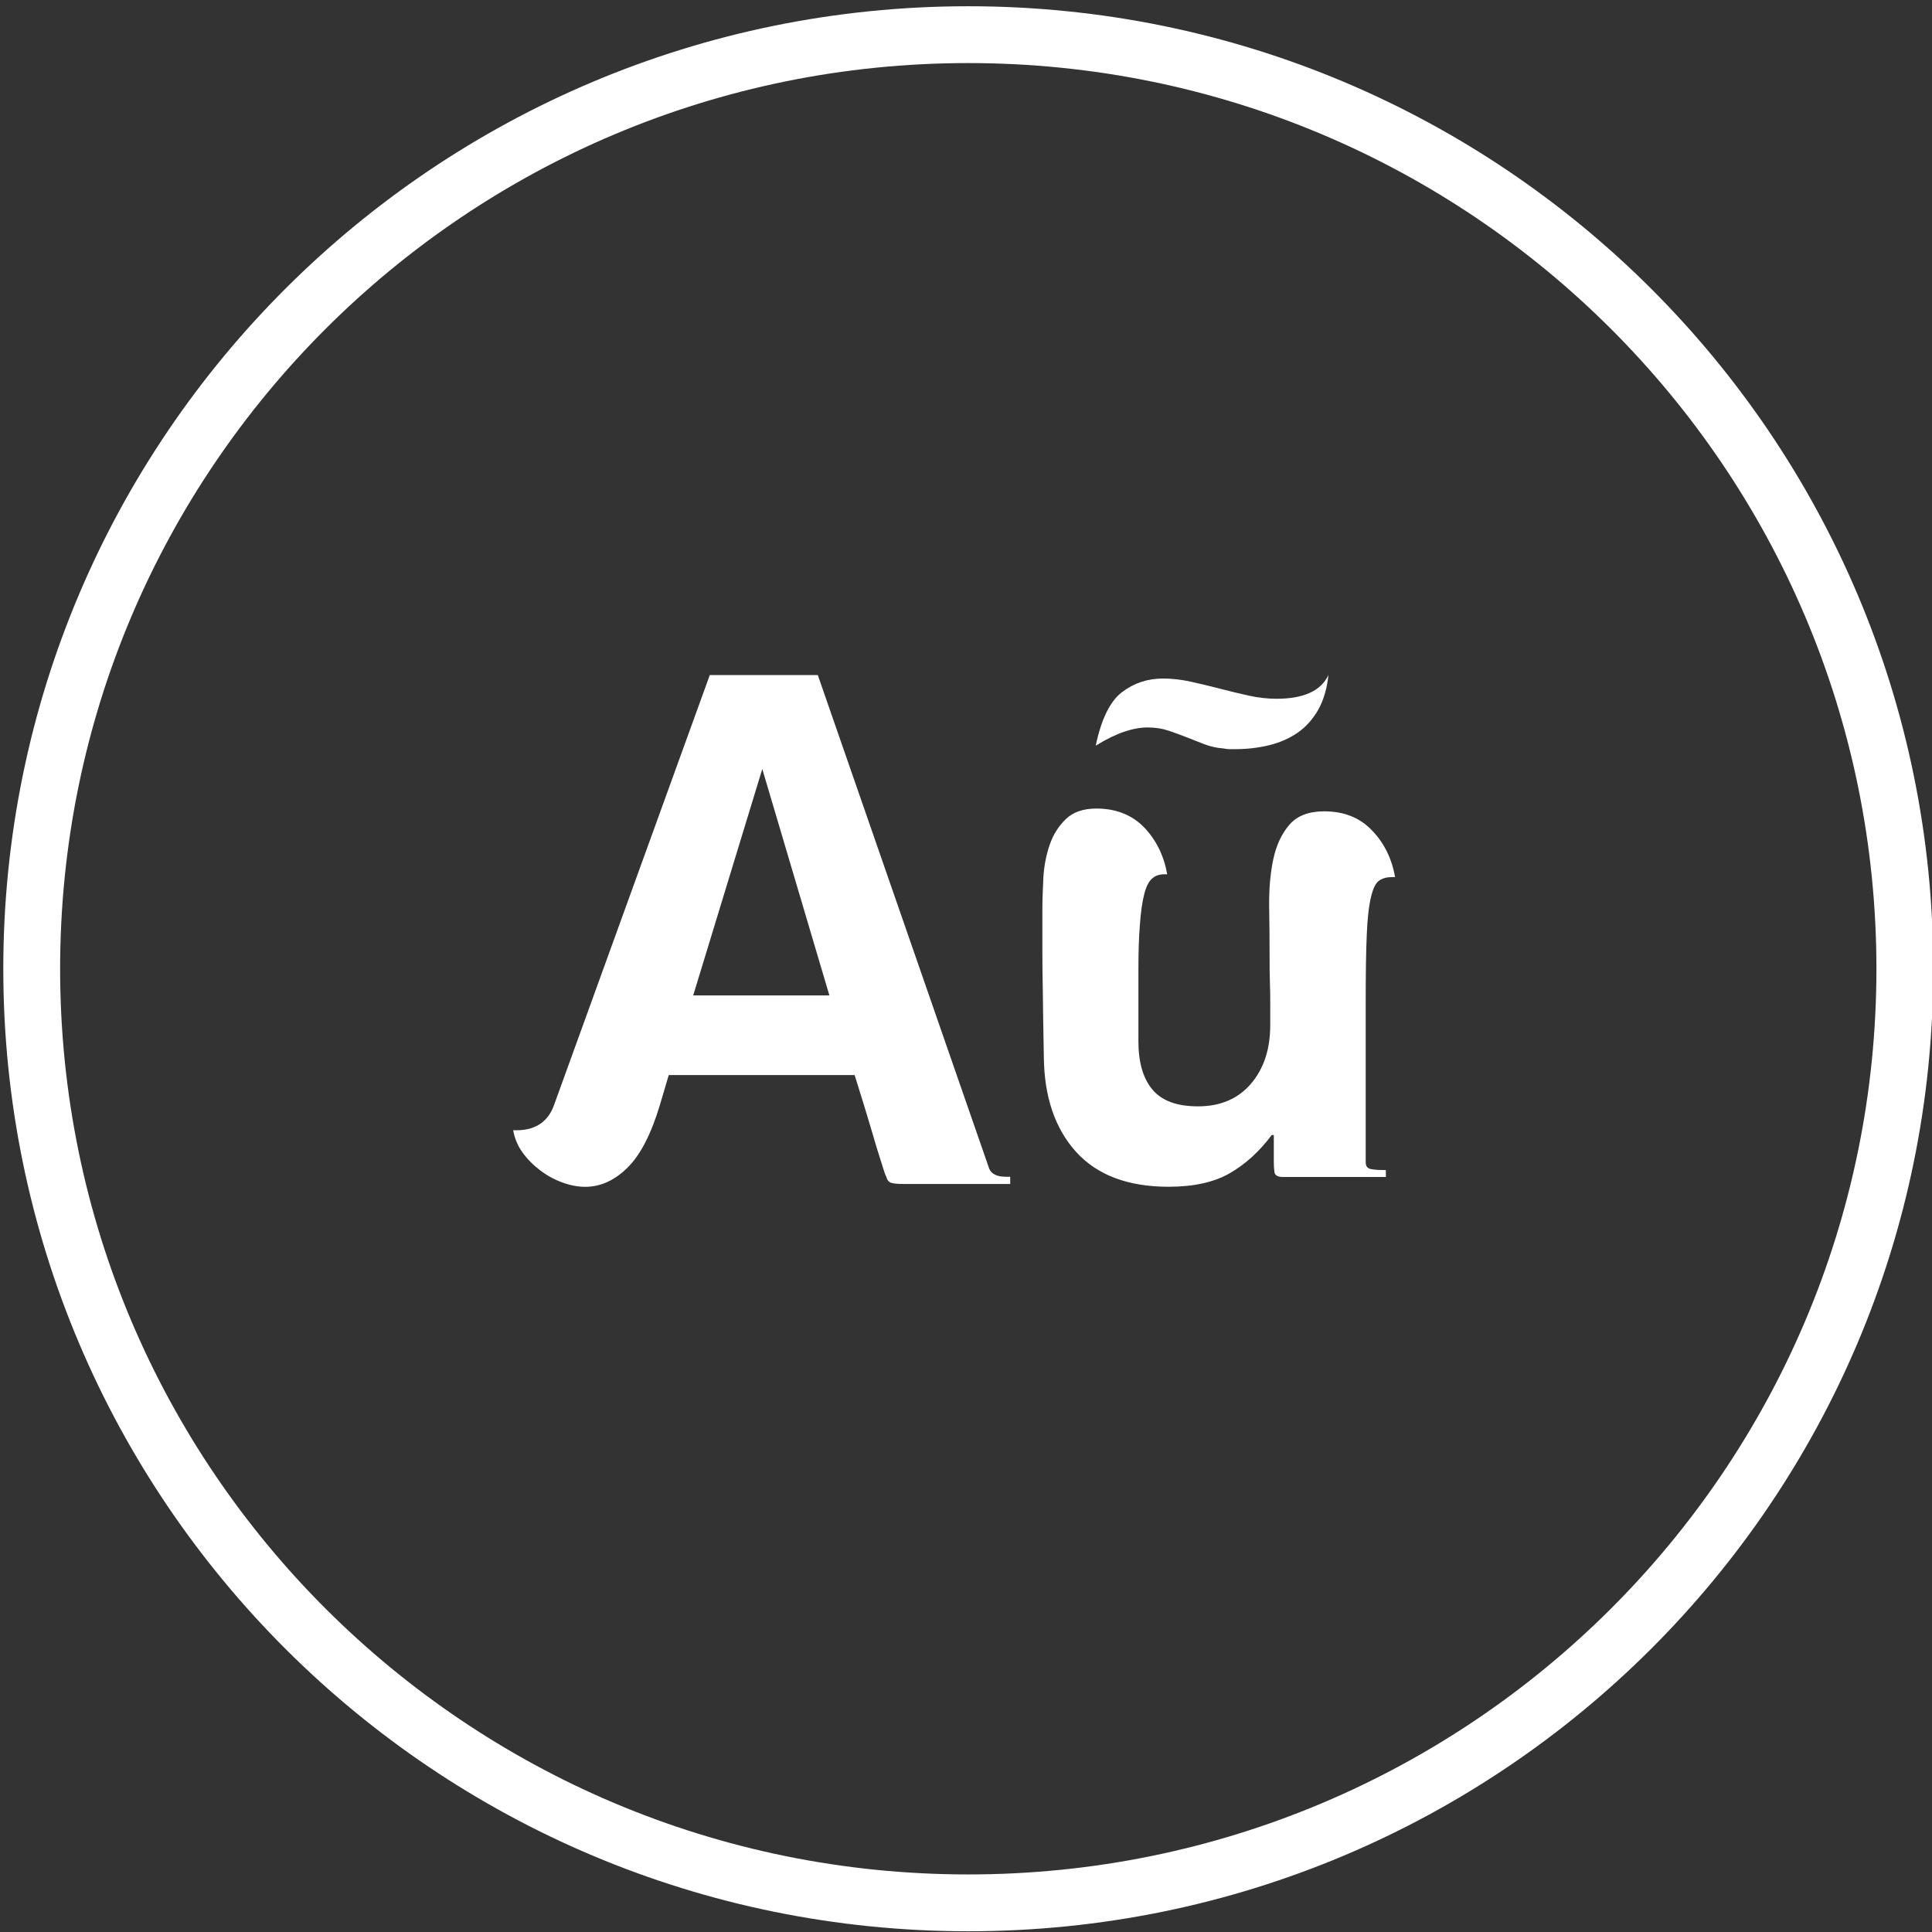 <svg width="34" height="34" viewBox="0 0 34 34" fill="none" xmlns="http://www.w3.org/2000/svg">
<rect x="0" y="0" width="34" height="34" fill="#333333" stroke="none"/>
<g clip-path="url(#clip0_2292_23292)">
<path d="M33.522 17.049C33.522 26.126 26.144 33.487 17.04 33.487C7.936 33.487 0.558 26.126 0.558 17.049C0.558 7.971 7.936 0.61 17.04 0.61C26.144 0.61 33.522 7.971 33.522 17.049Z" stroke="white"/>
<path d="M17.41 20.571C17.451 20.663 17.549 20.709 17.701 20.709H17.778V20.836H15.902C15.798 20.836 15.727 20.829 15.687 20.817C15.643 20.804 15.613 20.768 15.597 20.709C15.588 20.693 15.578 20.666 15.564 20.628C15.553 20.59 15.526 20.512 15.49 20.394C15.452 20.276 15.398 20.102 15.332 19.871C15.264 19.639 15.166 19.322 15.04 18.919H11.769L11.616 19.436C11.463 19.948 11.275 20.319 11.046 20.546C10.817 20.773 10.569 20.886 10.299 20.886C10.171 20.886 10.037 20.861 9.898 20.81C9.759 20.76 9.628 20.689 9.506 20.596C9.383 20.503 9.279 20.398 9.195 20.281C9.11 20.163 9.056 20.032 9.031 19.89C9.402 19.906 9.645 19.755 9.754 19.436L12.491 11.88H14.392L17.41 20.571ZM12.199 17.518H14.596L13.415 13.533L12.199 17.518Z" fill="white"/>
<path d="M24.034 20.454C24.034 20.52 24.063 20.559 24.118 20.572C24.177 20.584 24.243 20.59 24.317 20.59H24.389V20.713H22.576C22.486 20.713 22.436 20.684 22.428 20.627C22.42 20.569 22.417 20.512 22.417 20.454V19.975H22.38C22.165 20.262 21.921 20.485 21.645 20.645C21.369 20.805 21.011 20.885 20.565 20.885C19.851 20.885 19.307 20.68 18.936 20.27C18.567 19.86 18.378 19.306 18.37 18.609C18.362 18.142 18.354 17.758 18.352 17.459C18.346 17.159 18.344 16.918 18.344 16.733V16.001C18.344 15.829 18.352 15.64 18.362 15.435C18.375 15.23 18.413 15.039 18.474 14.863C18.535 14.686 18.63 14.537 18.758 14.414C18.885 14.291 19.066 14.229 19.294 14.229C19.639 14.229 19.92 14.34 20.135 14.561C20.347 14.783 20.483 15.058 20.541 15.386H20.491C20.4 15.386 20.326 15.412 20.27 15.466C20.212 15.519 20.167 15.611 20.135 15.742C20.101 15.874 20.077 16.048 20.061 16.265C20.042 16.483 20.034 16.756 20.034 17.083V18.326C20.034 18.695 20.116 18.978 20.281 19.175C20.446 19.372 20.713 19.47 21.082 19.47C21.478 19.47 21.788 19.337 22.017 19.07C22.242 18.804 22.354 18.461 22.354 18.043V17.686C22.354 17.547 22.354 17.409 22.348 17.274C22.343 17.139 22.343 17.006 22.343 16.874C22.343 16.563 22.34 16.253 22.335 15.945C22.332 15.638 22.356 15.361 22.409 15.115C22.462 14.869 22.558 14.668 22.693 14.512C22.829 14.356 23.033 14.278 23.304 14.278C23.651 14.278 23.93 14.389 24.142 14.611C24.357 14.832 24.493 15.107 24.551 15.435H24.5C24.41 15.435 24.333 15.455 24.272 15.496C24.211 15.537 24.161 15.636 24.126 15.792C24.089 15.948 24.063 16.173 24.052 16.468C24.039 16.764 24.034 17.17 24.034 17.686V20.454ZM21.528 13.171C21.412 13.163 21.303 13.138 21.194 13.097C21.088 13.056 20.982 13.015 20.881 12.974C20.777 12.933 20.671 12.894 20.56 12.857C20.448 12.82 20.326 12.802 20.196 12.802C20.071 12.802 19.936 12.826 19.787 12.876C19.639 12.925 19.472 13.007 19.283 13.122C19.381 12.655 19.535 12.341 19.745 12.181C19.955 12.021 20.196 11.941 20.467 11.941C20.623 11.941 20.785 11.959 20.955 11.996C21.122 12.033 21.292 12.074 21.467 12.119C21.64 12.164 21.81 12.205 21.977 12.242C22.147 12.279 22.308 12.297 22.465 12.297C22.943 12.297 23.248 12.158 23.378 11.879C23.354 12.117 23.293 12.32 23.2 12.488C23.105 12.656 22.983 12.792 22.837 12.894C22.688 12.997 22.518 13.07 22.33 13.116C22.141 13.161 21.942 13.184 21.738 13.184C21.695 13.184 21.661 13.184 21.632 13.184C21.605 13.184 21.568 13.179 21.528 13.171Z" fill="white"/>
</g>
<defs>
<clipPath id="clip0_2292_23292">
<rect width="34" height="34" fill="white"/>
</clipPath>
</defs>
</svg>
